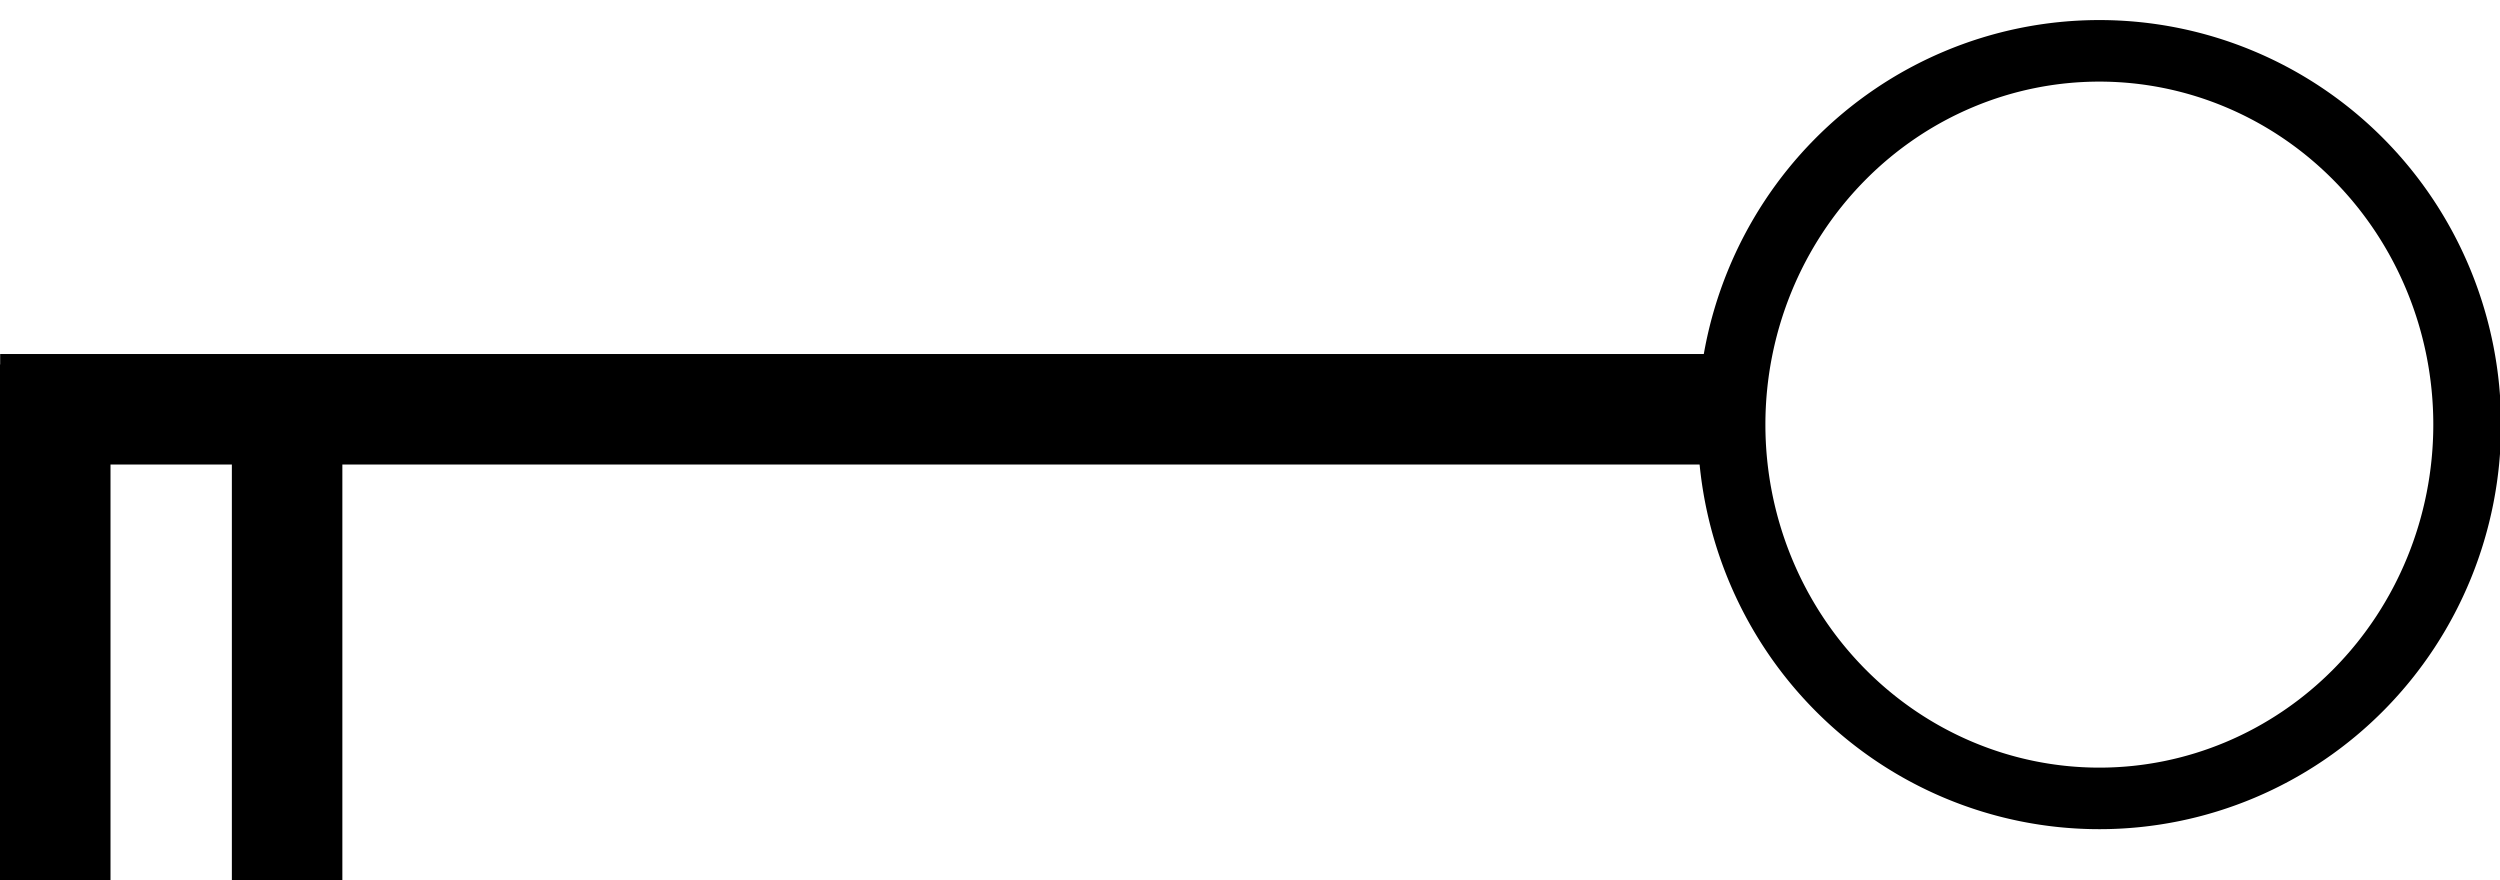 <?xml version="1.0" encoding="UTF-8"?><svg xmlns="http://www.w3.org/2000/svg" xmlns:xlink="http://www.w3.org/1999/xlink" height="162.8" preserveAspectRatio="xMidYMid meet" version="1.0" viewBox="9.7 5.3 462.3 162.8" width="462.3" zoomAndPan="magnify"><g><g id="change1_1"><path d="m10.217 98.765h320.14v20.434h-320.14z" fill="inherit" fill-rule="evenodd" transform="translate(-.487 -28)"/></g><g id="change1_2"><path d="m-196.06 10.188h95.36v20.434h-95.36z" fill="inherit" fill-rule="evenodd" transform="matrix(0 -1 1 0 -.487 -28)"/></g><path d="m599.4 568.75a100.47 112.39 0 1 0 -200.94 0 100.47 112.39 0 1 0 200.94 0z" fill="none" stroke="#000" stroke-width="18.506" transform="matrix(.677 0 0 .615 60.136 -265.96)"/><g id="change1_3"><path d="m-196.06 53.063h95.36v20.434h-95.36z" fill="inherit" fill-rule="evenodd" transform="matrix(0 -1 1 0 -.487 -28)"/></g></g></svg>